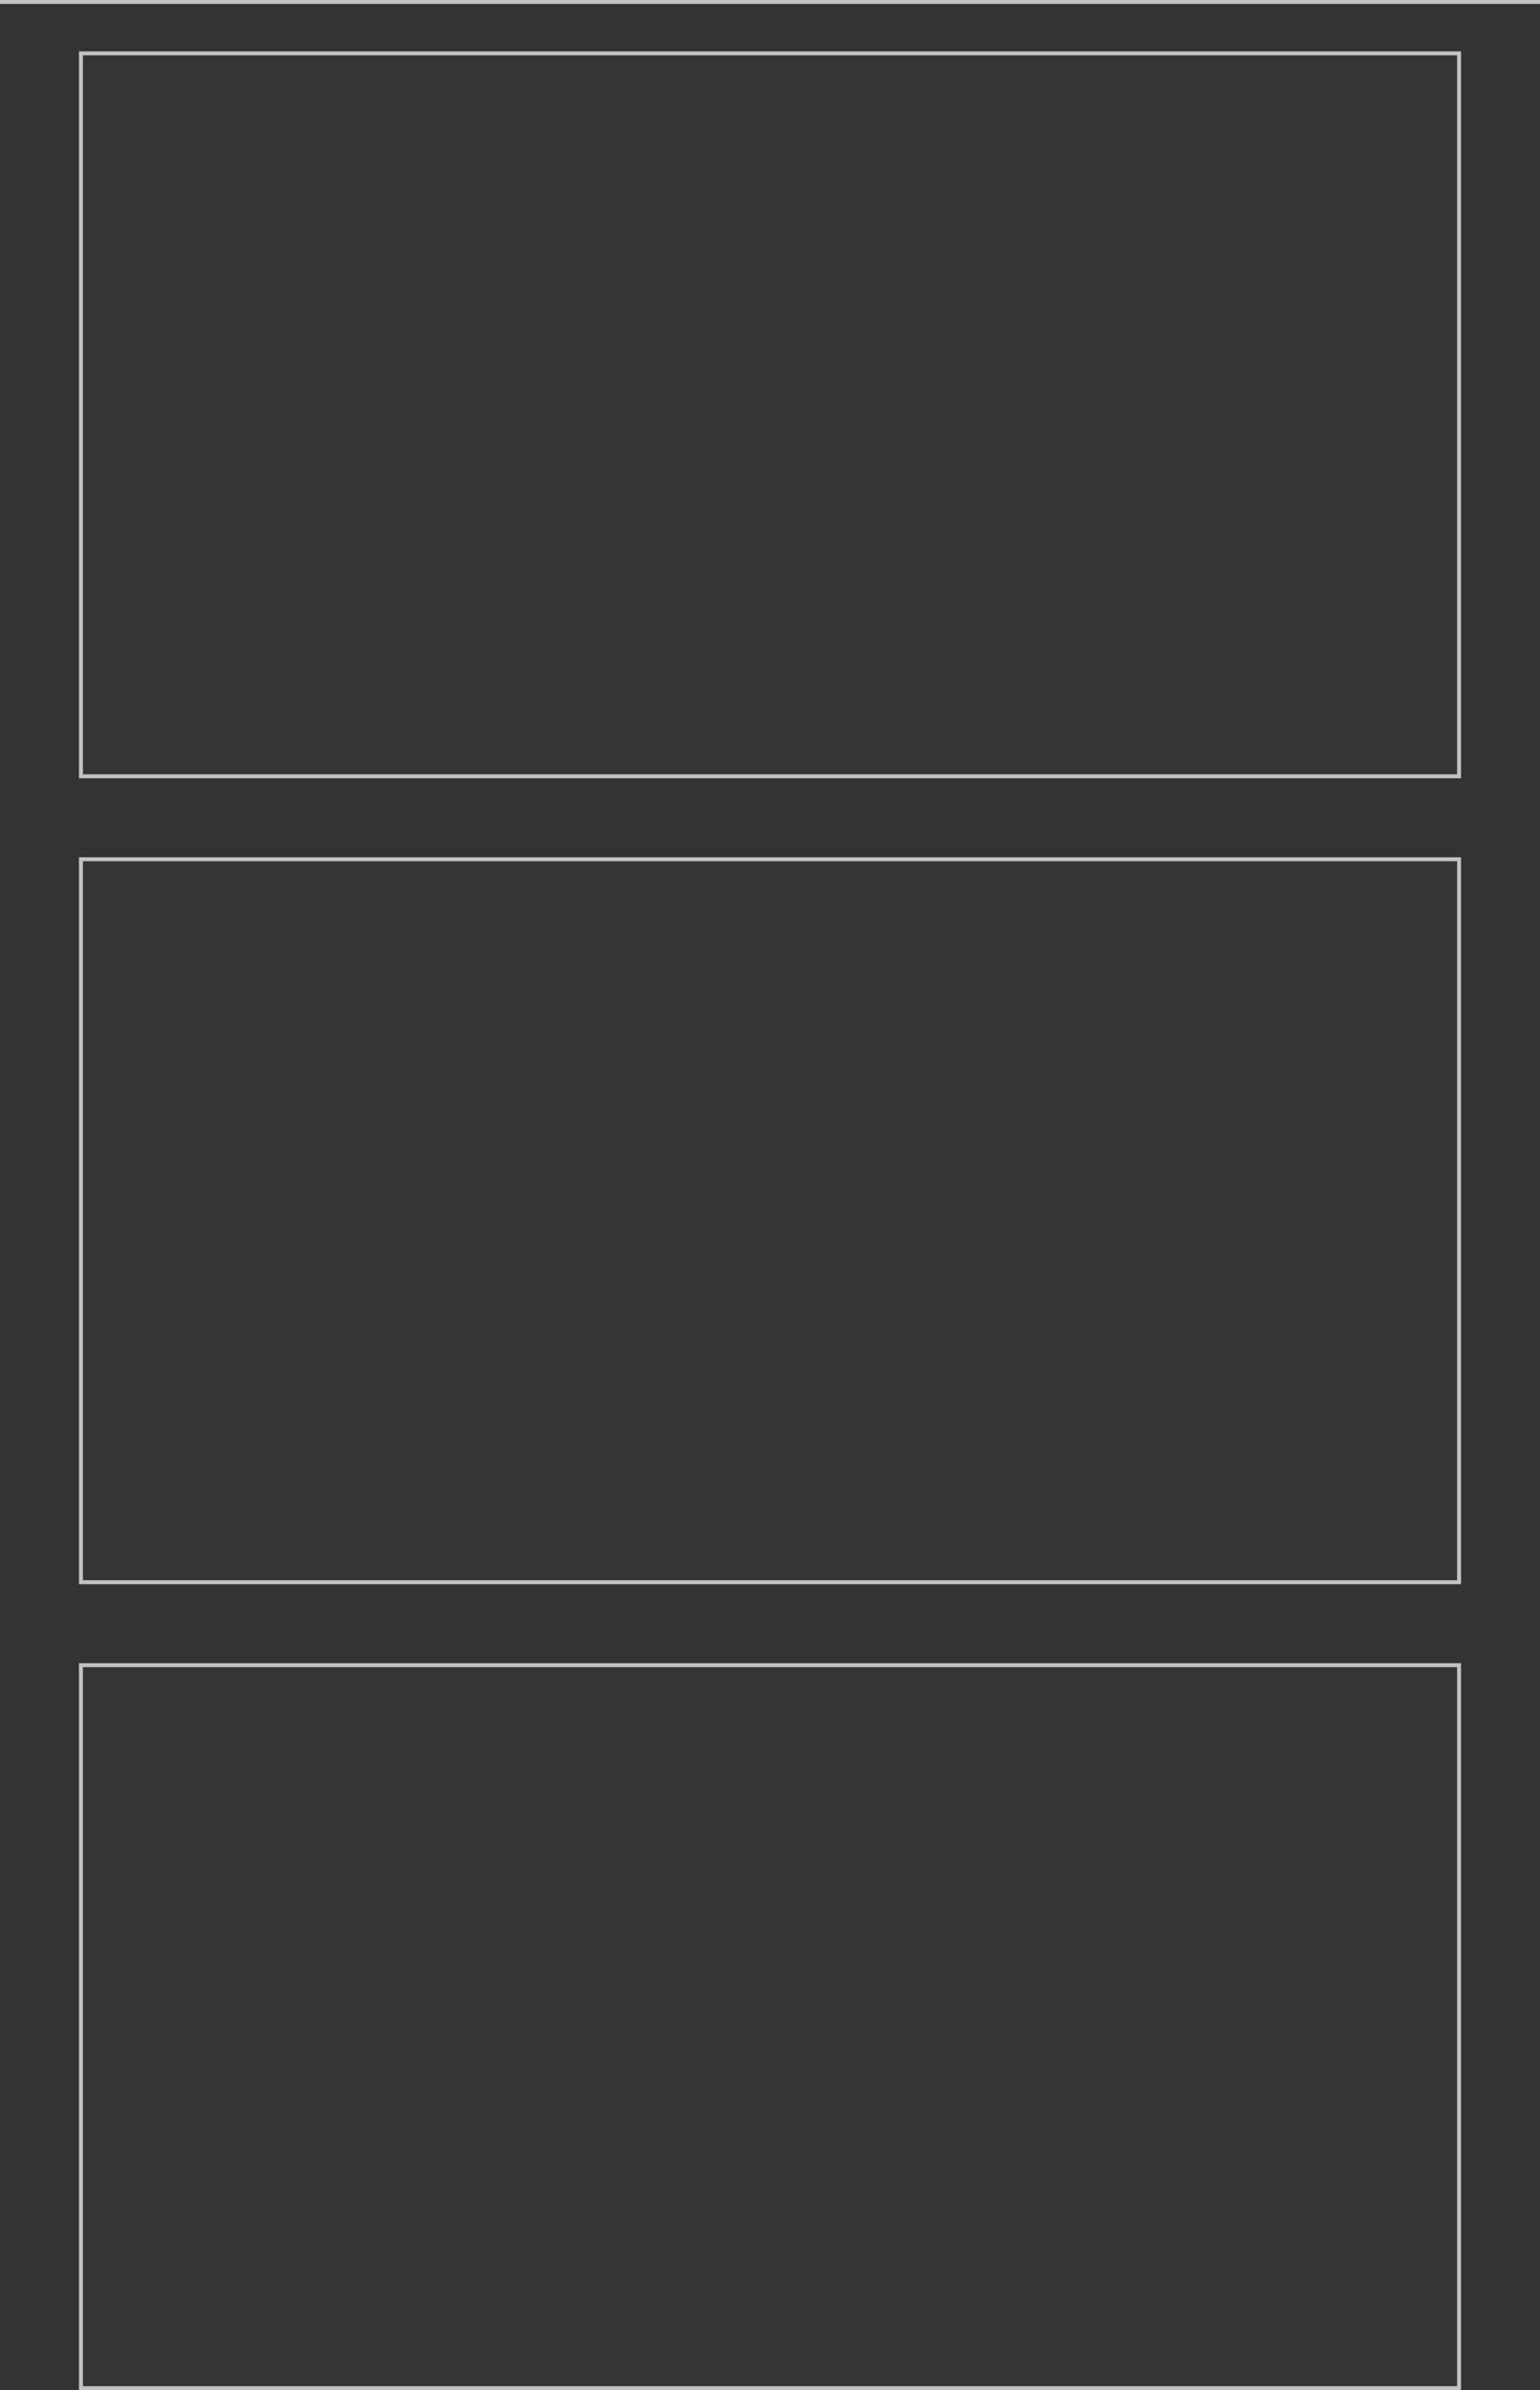 <?xml version="1.0" encoding="UTF-8"?> <svg xmlns="http://www.w3.org/2000/svg" width="390" height="605" viewBox="0 0 390 605" fill="none"><rect x="0" y="0" width="390" height="605" fill="#333333" stroke="none"/> <rect x="-306.75" y="0.25" width="797.5" height="0.5" stroke="white" stroke-opacity="0.7" stroke-width="0.5"></rect> <rect x="20" y="13" width="350" height="184" fill="#D9D9D9" fill-opacity="0.01"></rect> <rect x="20.5" y="13.5" width="349" height="183" stroke="white" stroke-opacity="0.7"></rect> <rect x="20" y="217" width="350" height="184" fill="#D9D9D9" fill-opacity="0.01"></rect> <rect x="20.5" y="217.5" width="349" height="183" stroke="white" stroke-opacity="0.7"></rect> <rect x="20" y="421" width="350" height="184" fill="#D9D9D9" fill-opacity="0.01"></rect> <rect x="20.5" y="421.5" width="349" height="183" stroke="white" stroke-opacity="0.7"></rect> </svg> 
